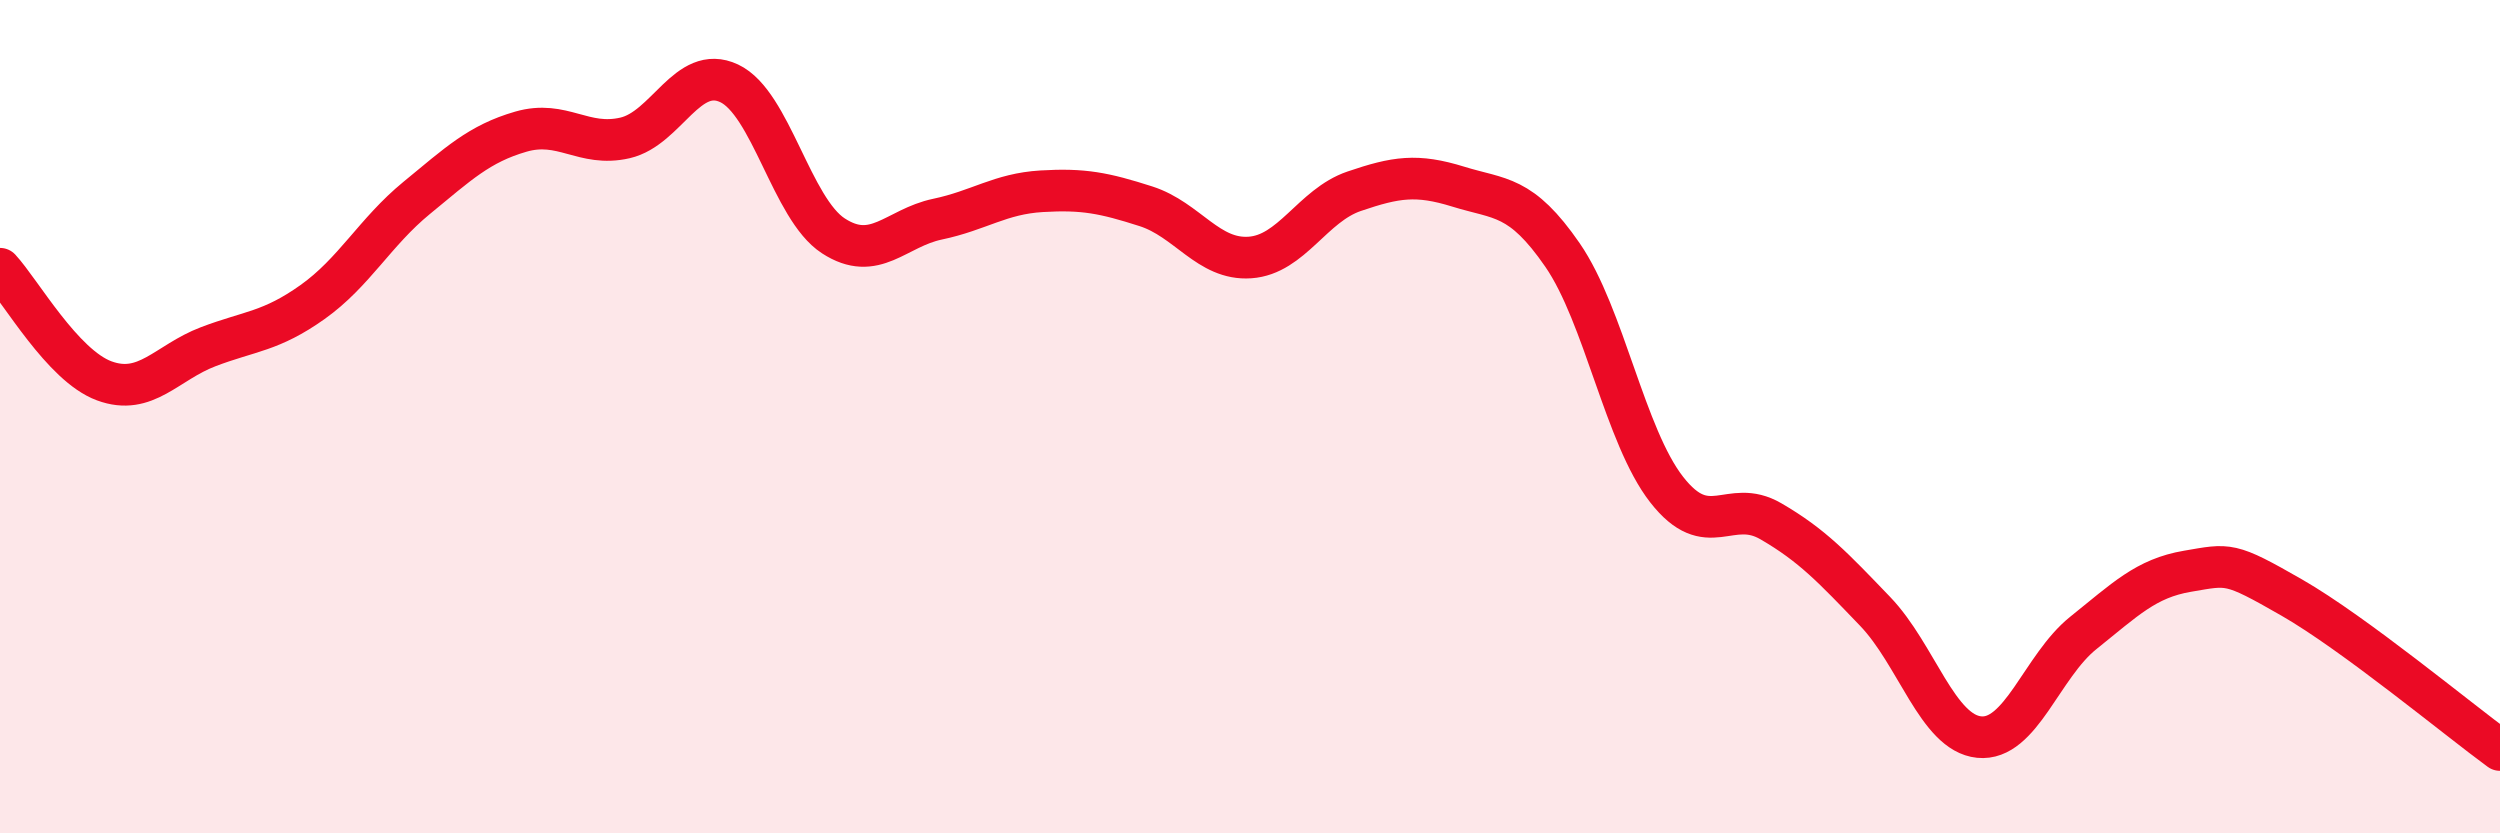
    <svg width="60" height="20" viewBox="0 0 60 20" xmlns="http://www.w3.org/2000/svg">
      <path
        d="M 0,6.45 C 0.5,6.99 1.5,8.77 2.5,9.14 C 3.5,9.51 4,8.7 5,8.32 C 6,7.94 6.5,7.96 7.5,7.25 C 8.5,6.54 9,5.57 10,4.75 C 11,3.93 11.5,3.45 12.5,3.16 C 13.5,2.87 14,3.54 15,3.31 C 16,3.08 16.5,1.53 17.5,2 C 18.5,2.47 19,5.01 20,5.66 C 21,6.31 21.5,5.47 22.5,5.26 C 23.5,5.05 24,4.65 25,4.59 C 26,4.53 26.5,4.63 27.5,4.95 C 28.5,5.27 29,6.25 30,6.18 C 31,6.11 31.5,4.93 32.5,4.59 C 33.5,4.25 34,4.17 35,4.48 C 36,4.79 36.5,4.67 37.5,6.12 C 38.5,7.57 39,10.47 40,11.75 C 41,13.03 41.5,11.93 42.5,12.51 C 43.5,13.09 44,13.63 45,14.67 C 46,15.71 46.5,17.59 47.5,17.69 C 48.5,17.79 49,15.99 50,15.19 C 51,14.39 51.5,13.88 52.5,13.71 C 53.5,13.54 53.5,13.48 55,14.34 C 56.5,15.2 59,17.27 60,18L60 20L0 20Z"
        fill="#EB0A25"
        opacity="0.1"
        stroke-linecap="round"
        stroke-linejoin="round"
      />
      <path
        d="M 0,6.45 C 0.5,6.99 1.5,8.77 2.5,9.14 C 3.5,9.51 4,8.7 5,8.32 C 6,7.94 6.5,7.96 7.5,7.25 C 8.5,6.54 9,5.57 10,4.75 C 11,3.93 11.5,3.45 12.5,3.16 C 13.5,2.87 14,3.54 15,3.31 C 16,3.08 16.5,1.53 17.5,2 C 18.5,2.47 19,5.01 20,5.66 C 21,6.31 21.5,5.47 22.5,5.26 C 23.5,5.05 24,4.65 25,4.59 C 26,4.53 26.5,4.63 27.5,4.95 C 28.5,5.27 29,6.25 30,6.18 C 31,6.11 31.5,4.93 32.5,4.59 C 33.5,4.25 34,4.17 35,4.48 C 36,4.79 36.5,4.67 37.5,6.12 C 38.5,7.57 39,10.47 40,11.75 C 41,13.03 41.5,11.93 42.5,12.51 C 43.5,13.09 44,13.63 45,14.67 C 46,15.71 46.5,17.59 47.5,17.69 C 48.5,17.79 49,15.99 50,15.19 C 51,14.39 51.5,13.88 52.5,13.71 C 53.5,13.54 53.5,13.48 55,14.34 C 56.5,15.2 59,17.27 60,18"
        stroke="#EB0A25"
        stroke-width="1"
        fill="none"
        stroke-linecap="round"
        stroke-linejoin="round"
      />
    </svg>
  